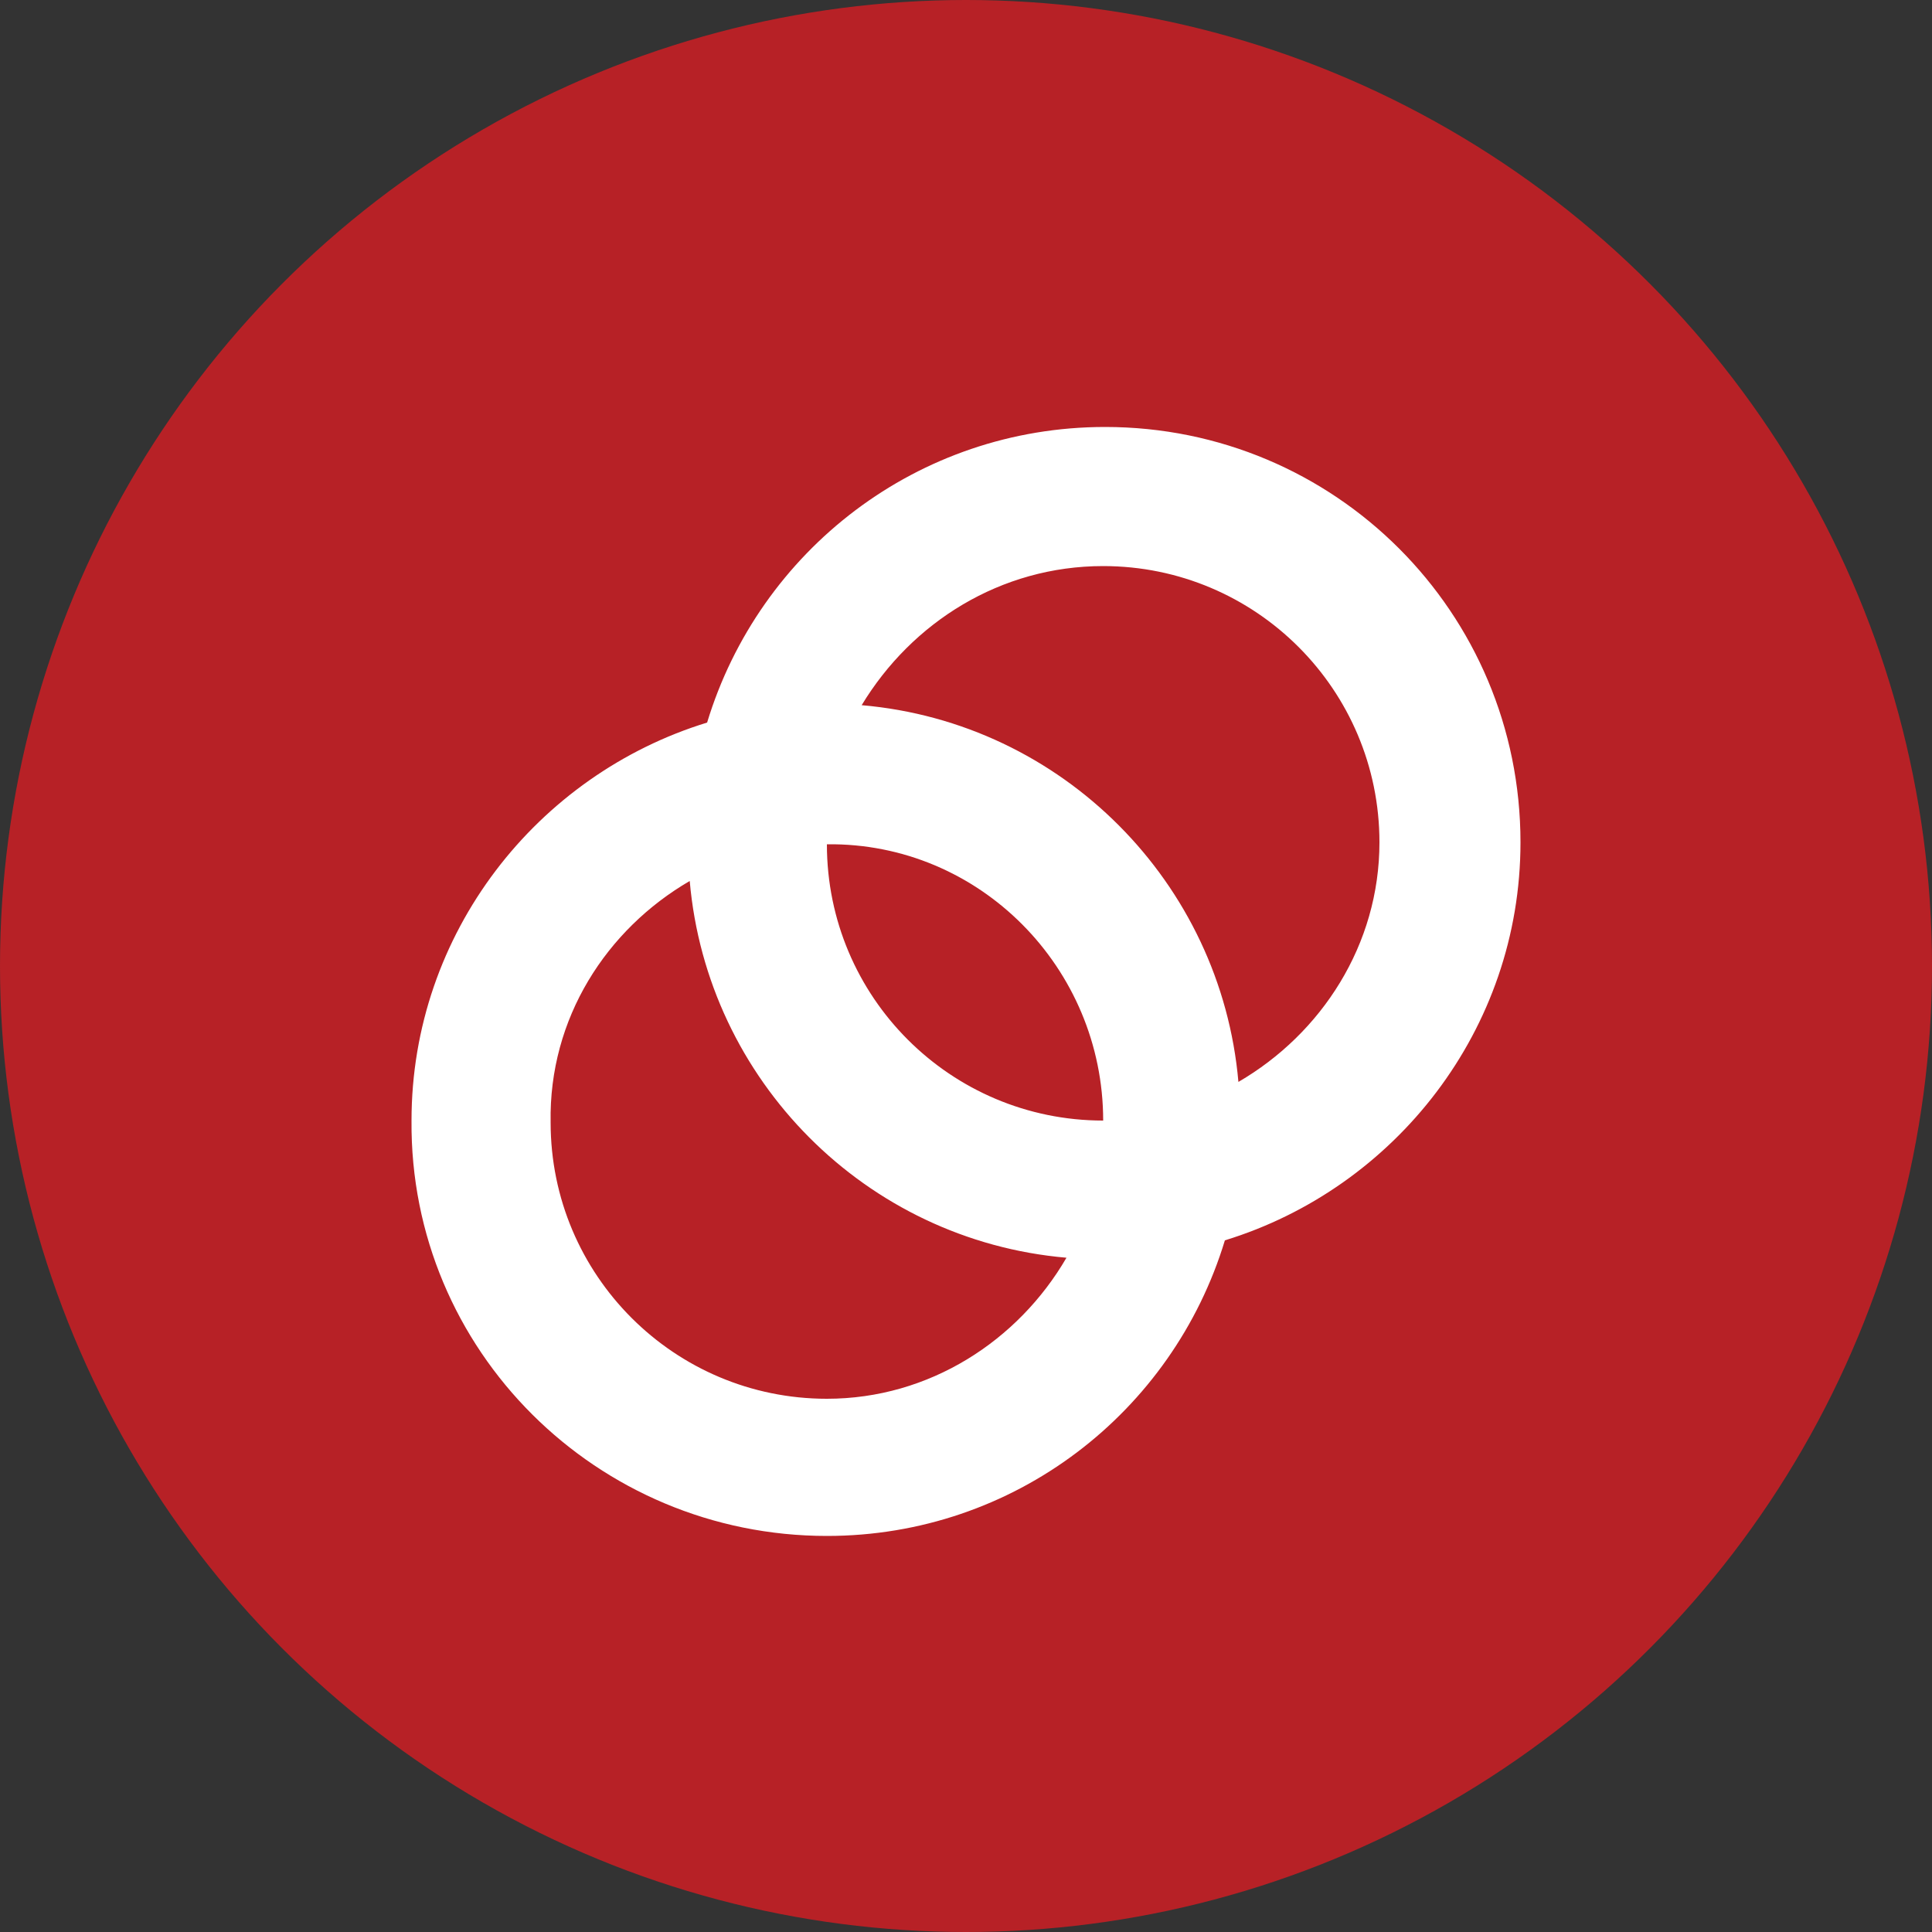 <?xml version="1.0" encoding="utf-8"?>
<!-- Generator: Adobe Illustrator 21.0.0, SVG Export Plug-In . SVG Version: 6.00 Build 0)  -->
<svg version="1.1" id="Layer_1" width="100" height="100" xmlns="http://www.w3.org/2000/svg" xmlns:xlink="http://www.w3.org/1999/xlink" x="0px" y="0px"
	 viewBox="0 0 100 100" style="enable-background:new 0 0 100 100;" xml:space="preserve">
<rect x="0" y="0" width="100" height="100" fill="#333333" stroke="none"/>
<style type="text/css">
	.st0{fill:#B72126;}
	.st1{fill:#FFFFFF;}
</style>
<title>Group 2</title>
<desc>Created with Sketch.</desc>
<g id="Page-1_1_">
	<g id="iPad-Portrait" transform="translate(-294, -375)">
		<g id="Group-2" transform="translate(294, 375)">
			<circle id="Oval-2" class="st0" cx="50" cy="50" r="50"/>
			<circle id="Oval-2_1_" class="st0" cx="50" cy="49.8" r="45"/>
		</g>
		<path class="st1" d="M336.8,454.5c9.7,0,17.9-6.4,20.6-15.3c8.8-2.7,15.3-10.9,15.3-20.6c0-11.9-9.6-21.5-21.5-21.5
			c-9.7,0-17.9,6.4-20.6,15.3c-8.8,2.7-15.3,10.9-15.3,20.6C315.2,444.9,324.9,454.5,336.8,454.5z M351.1,404.3
			c7.9,0,14.3,6.4,14.3,14.3c0,5.3-3,9.9-7.3,12.4c-0.9-10.3-9.1-18.6-19.5-19.5C341.2,407.2,345.8,404.3,351.1,404.3z M351.1,433
			c-7.9,0-14.3-6.4-14.3-14.3C344.7,418.6,351.1,425.1,351.1,433z M329.7,420.6c0.9,10.3,9.1,18.6,19.5,19.5
			c-2.5,4.3-7.1,7.3-12.4,7.3c-7.9,0-14.3-6.4-14.3-14.3C322.4,427.7,325.4,423.1,329.7,420.6z"/>
	</g>
</g>
</svg>